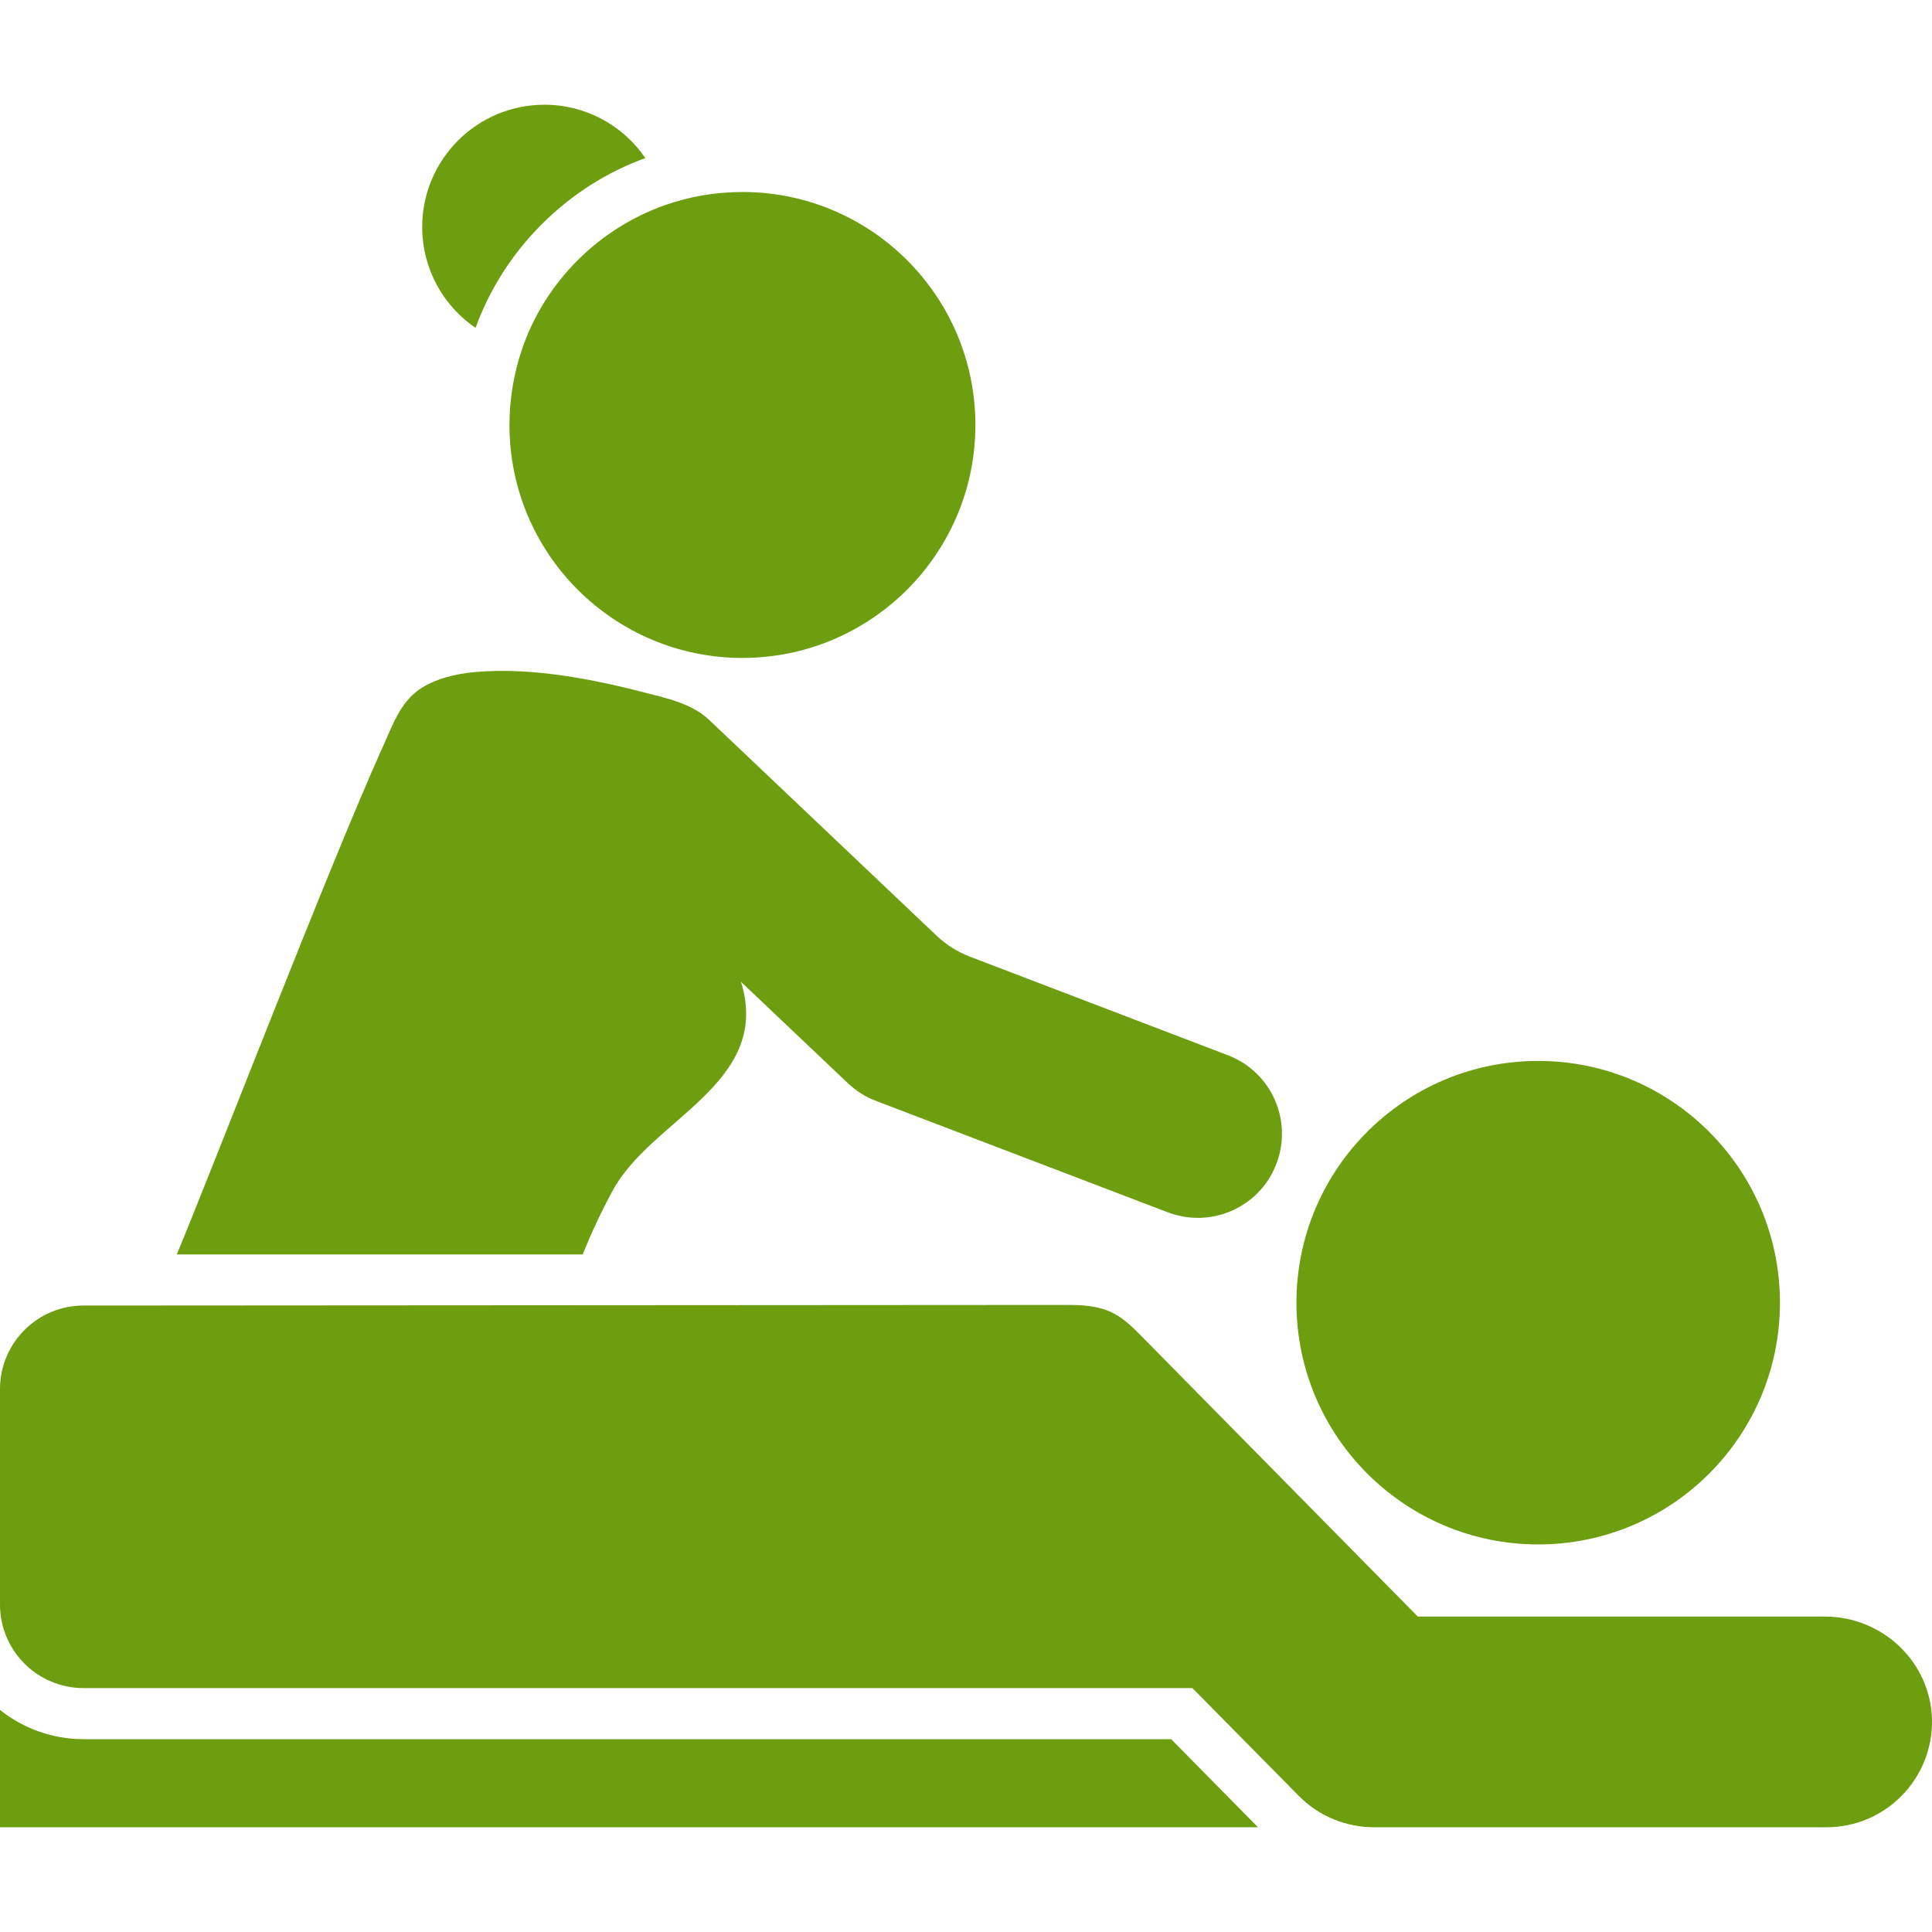 <?xml version="1.0" encoding="utf-8"?>
<!-- Generator: Adobe Illustrator 16.0.0, SVG Export Plug-In . SVG Version: 6.00 Build 0)  -->
<!DOCTYPE svg PUBLIC "-//W3C//DTD SVG 1.1//EN" "http://www.w3.org/Graphics/SVG/1.1/DTD/svg11.dtd">
<svg version="1.1" id="Capa_1" xmlns="http://www.w3.org/2000/svg" xmlns:xlink="http://www.w3.org/1999/xlink" x="0px" y="0px"
	 width="945.406px" height="945.406px" viewBox="0 0 945.406 945.406" enable-background="new 0 0 945.406 945.406"
	 xml:space="preserve">
<g>
	<path fill="#6C9E10" d="M615.599,894.154H0v-57.4c11.2,8.9,25.5,14.301,40.9,14.301h532.199L615.599,894.154z M266.4,51.252
		c-33,0-59.8,26.8-59.8,59.8c0,20.5,10.3,38.6,26.1,49.4c6.8-18.8,17.8-36.1,32.4-50.7s31.9-25.6,50.7-32.4
		C305,61.553,286.9,51.252,266.4,51.252z M249.3,207.953c0,63,51.102,114,114,114c62.9,0,114-51.1,114-114c0-63-51.1-114-114-114
		c-13.398,0-26.2,2.3-38.1,6.5c-32.3,11.5-58,37.1-69.4,69.4C251.6,181.853,249.3,194.652,249.3,207.953z M187.4,365.252
		c-26.7,59.2-84.9,210.5-100.9,248.601h198.6c4.4-10.801,9.301-21.301,14.7-31.199c18.7-34.9,77.102-52.201,63.2-100.9
		c-0.1-0.4-0.3-0.801-0.4-1.301l52.302,49.602c3.898,3.699,8.6,6.699,13.6,8.6l143,54.6c4.799,1.801,9.799,2.699,14.699,2.699
		c16.6,0,32.201-10.1,38.398-26.5c8.102-21.199-2.5-45-23.799-53.1l-126.4-48.3c-5.9-2.3-11.301-5.7-15.9-10
		c0,0-111.3-105.6-111.4-105.7c-4.698-4.5-10.8-7.4-17.198-9.5c-1.5-0.5-3.102-1-4.7-1.4c-1.7-0.5-3.5-1-5.3-1.4
		c-27.801-7.4-58.7-13.7-87.3-11.2c-9.4,0.8-19.7,3.2-27.7,8.7C195.7,344.152,191.9,355.353,187.4,365.252z M40.9,826.052h542.6
		l52,52.699c4.9,5,10.801,8.9,17.1,11.5c6.201,2.5,12.803,3.9,19.602,3.9h221.6c28.801,0,52-23.6,51.602-52.4
		c-0.5-28.301-24.102-50.699-52.4-50.699H693.8L558.4,653.654c-10.5-10.701-16.699-15.102-35.5-15.102c-32.4,0-482,0.301-482,0.301
		c-22.6,0-40.9,18.301-40.9,40.898v94.801v10.602C0,807.751,18.3,826.052,40.9,826.052z M871,637.453
		c0-65.299-53-118.299-118.299-118.299c-65.301,0-118.301,53-118.301,118.299c0,65.301,53,118.301,118.301,118.301
		C818,755.753,871,702.851,871,637.453z"/>
</g>
</svg>
